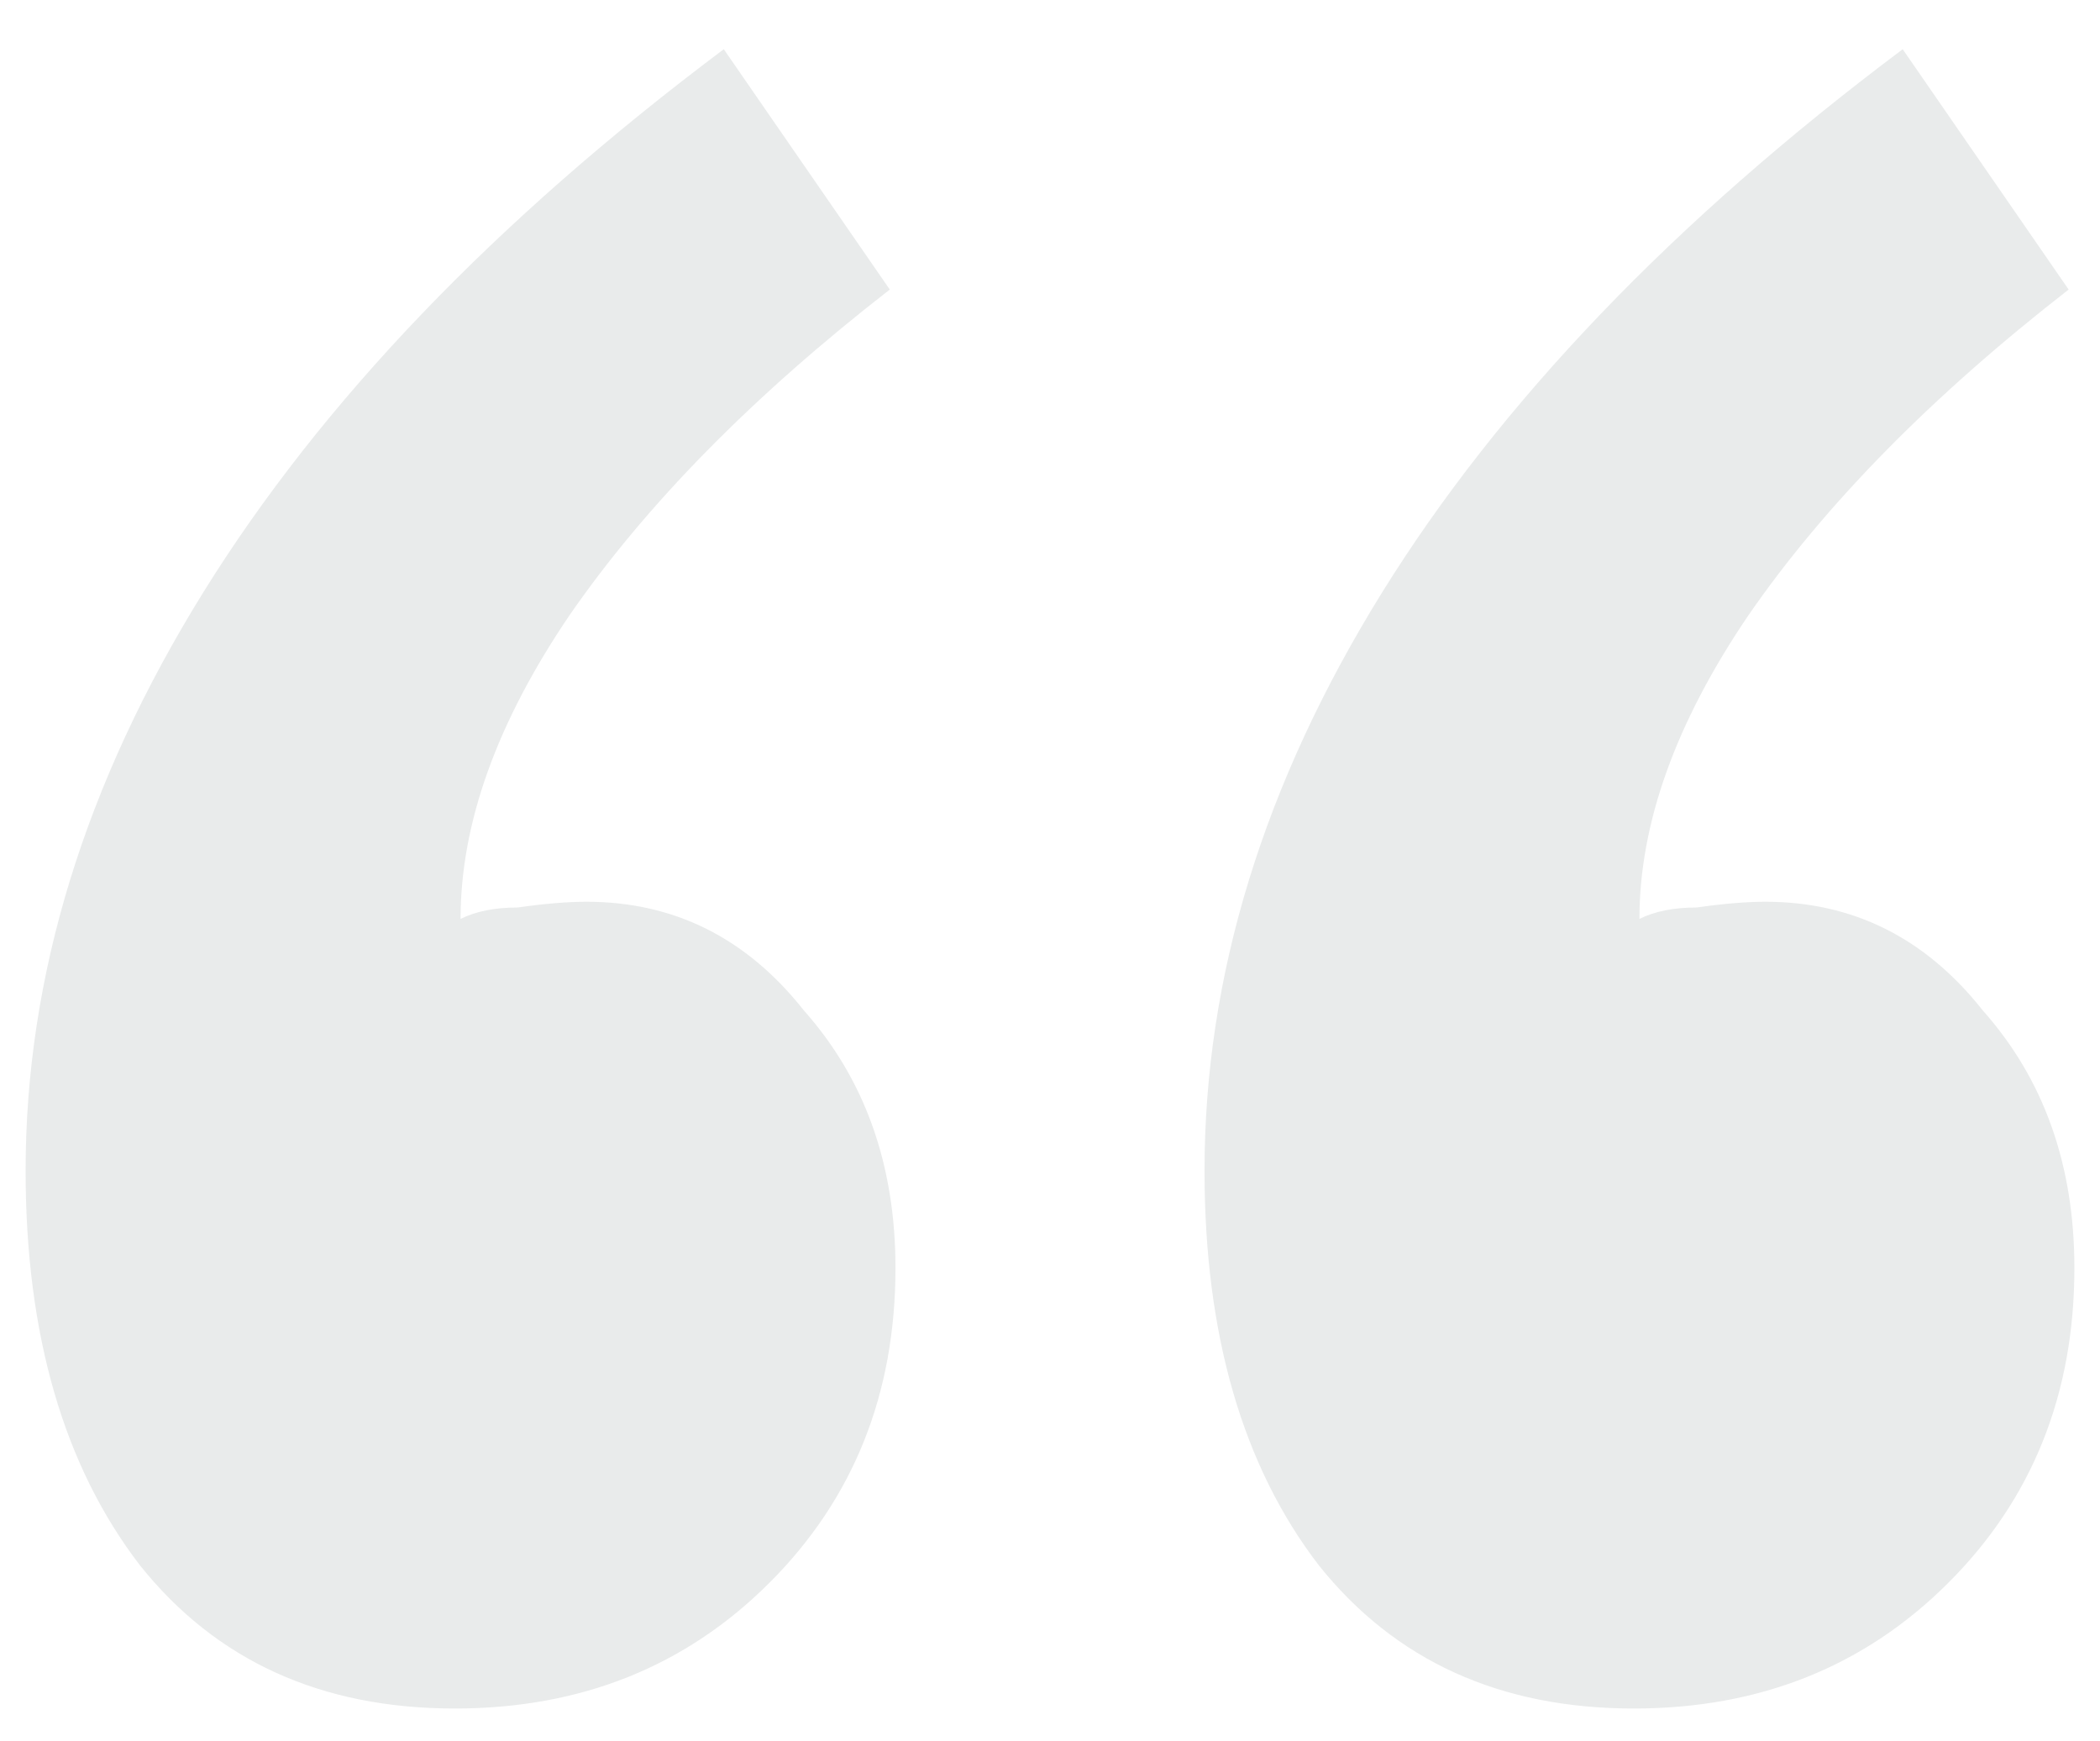 <svg width="41" height="34" viewBox="0 0 41 34" fill="none" xmlns="http://www.w3.org/2000/svg">
<path id="&#226;&#128;&#156;" d="M40.388 5.654C37.707 7.739 35.621 9.862 34.131 12.022C32.716 14.108 32.008 16.082 32.008 17.944C32.306 17.795 32.679 17.721 33.126 17.721C33.647 17.646 34.094 17.609 34.467 17.609C36.18 17.609 37.595 18.317 38.712 19.732C39.904 21.073 40.5 22.749 40.5 24.76C40.5 27.218 39.681 29.266 38.042 30.905C36.403 32.544 34.355 33.363 31.897 33.363C29.29 33.363 27.241 32.432 25.751 30.57C24.262 28.633 23.517 26.063 23.517 22.86C23.517 19.061 24.671 15.3 26.98 11.575C29.29 7.851 32.679 4.313 37.148 0.961L40.388 5.654ZM17.372 5.654C14.69 7.739 12.604 9.862 11.114 12.022C9.699 14.108 8.992 16.082 8.992 17.944C9.29 17.795 9.662 17.721 10.109 17.721C10.63 17.646 11.077 17.609 11.45 17.609C13.163 17.609 14.578 18.317 15.695 19.732C16.887 21.073 17.483 22.749 17.483 24.76C17.483 27.218 16.664 29.266 15.025 30.905C13.386 32.544 11.338 33.363 8.88 33.363C6.273 33.363 4.224 32.432 2.735 30.57C1.245 28.633 0.5 26.063 0.5 22.86C0.5 19.061 1.655 15.3 3.964 11.575C6.273 7.851 9.662 4.313 14.131 0.961L17.372 5.654Z" fill="#263236" fill-opacity="0.101"/>
</svg>

